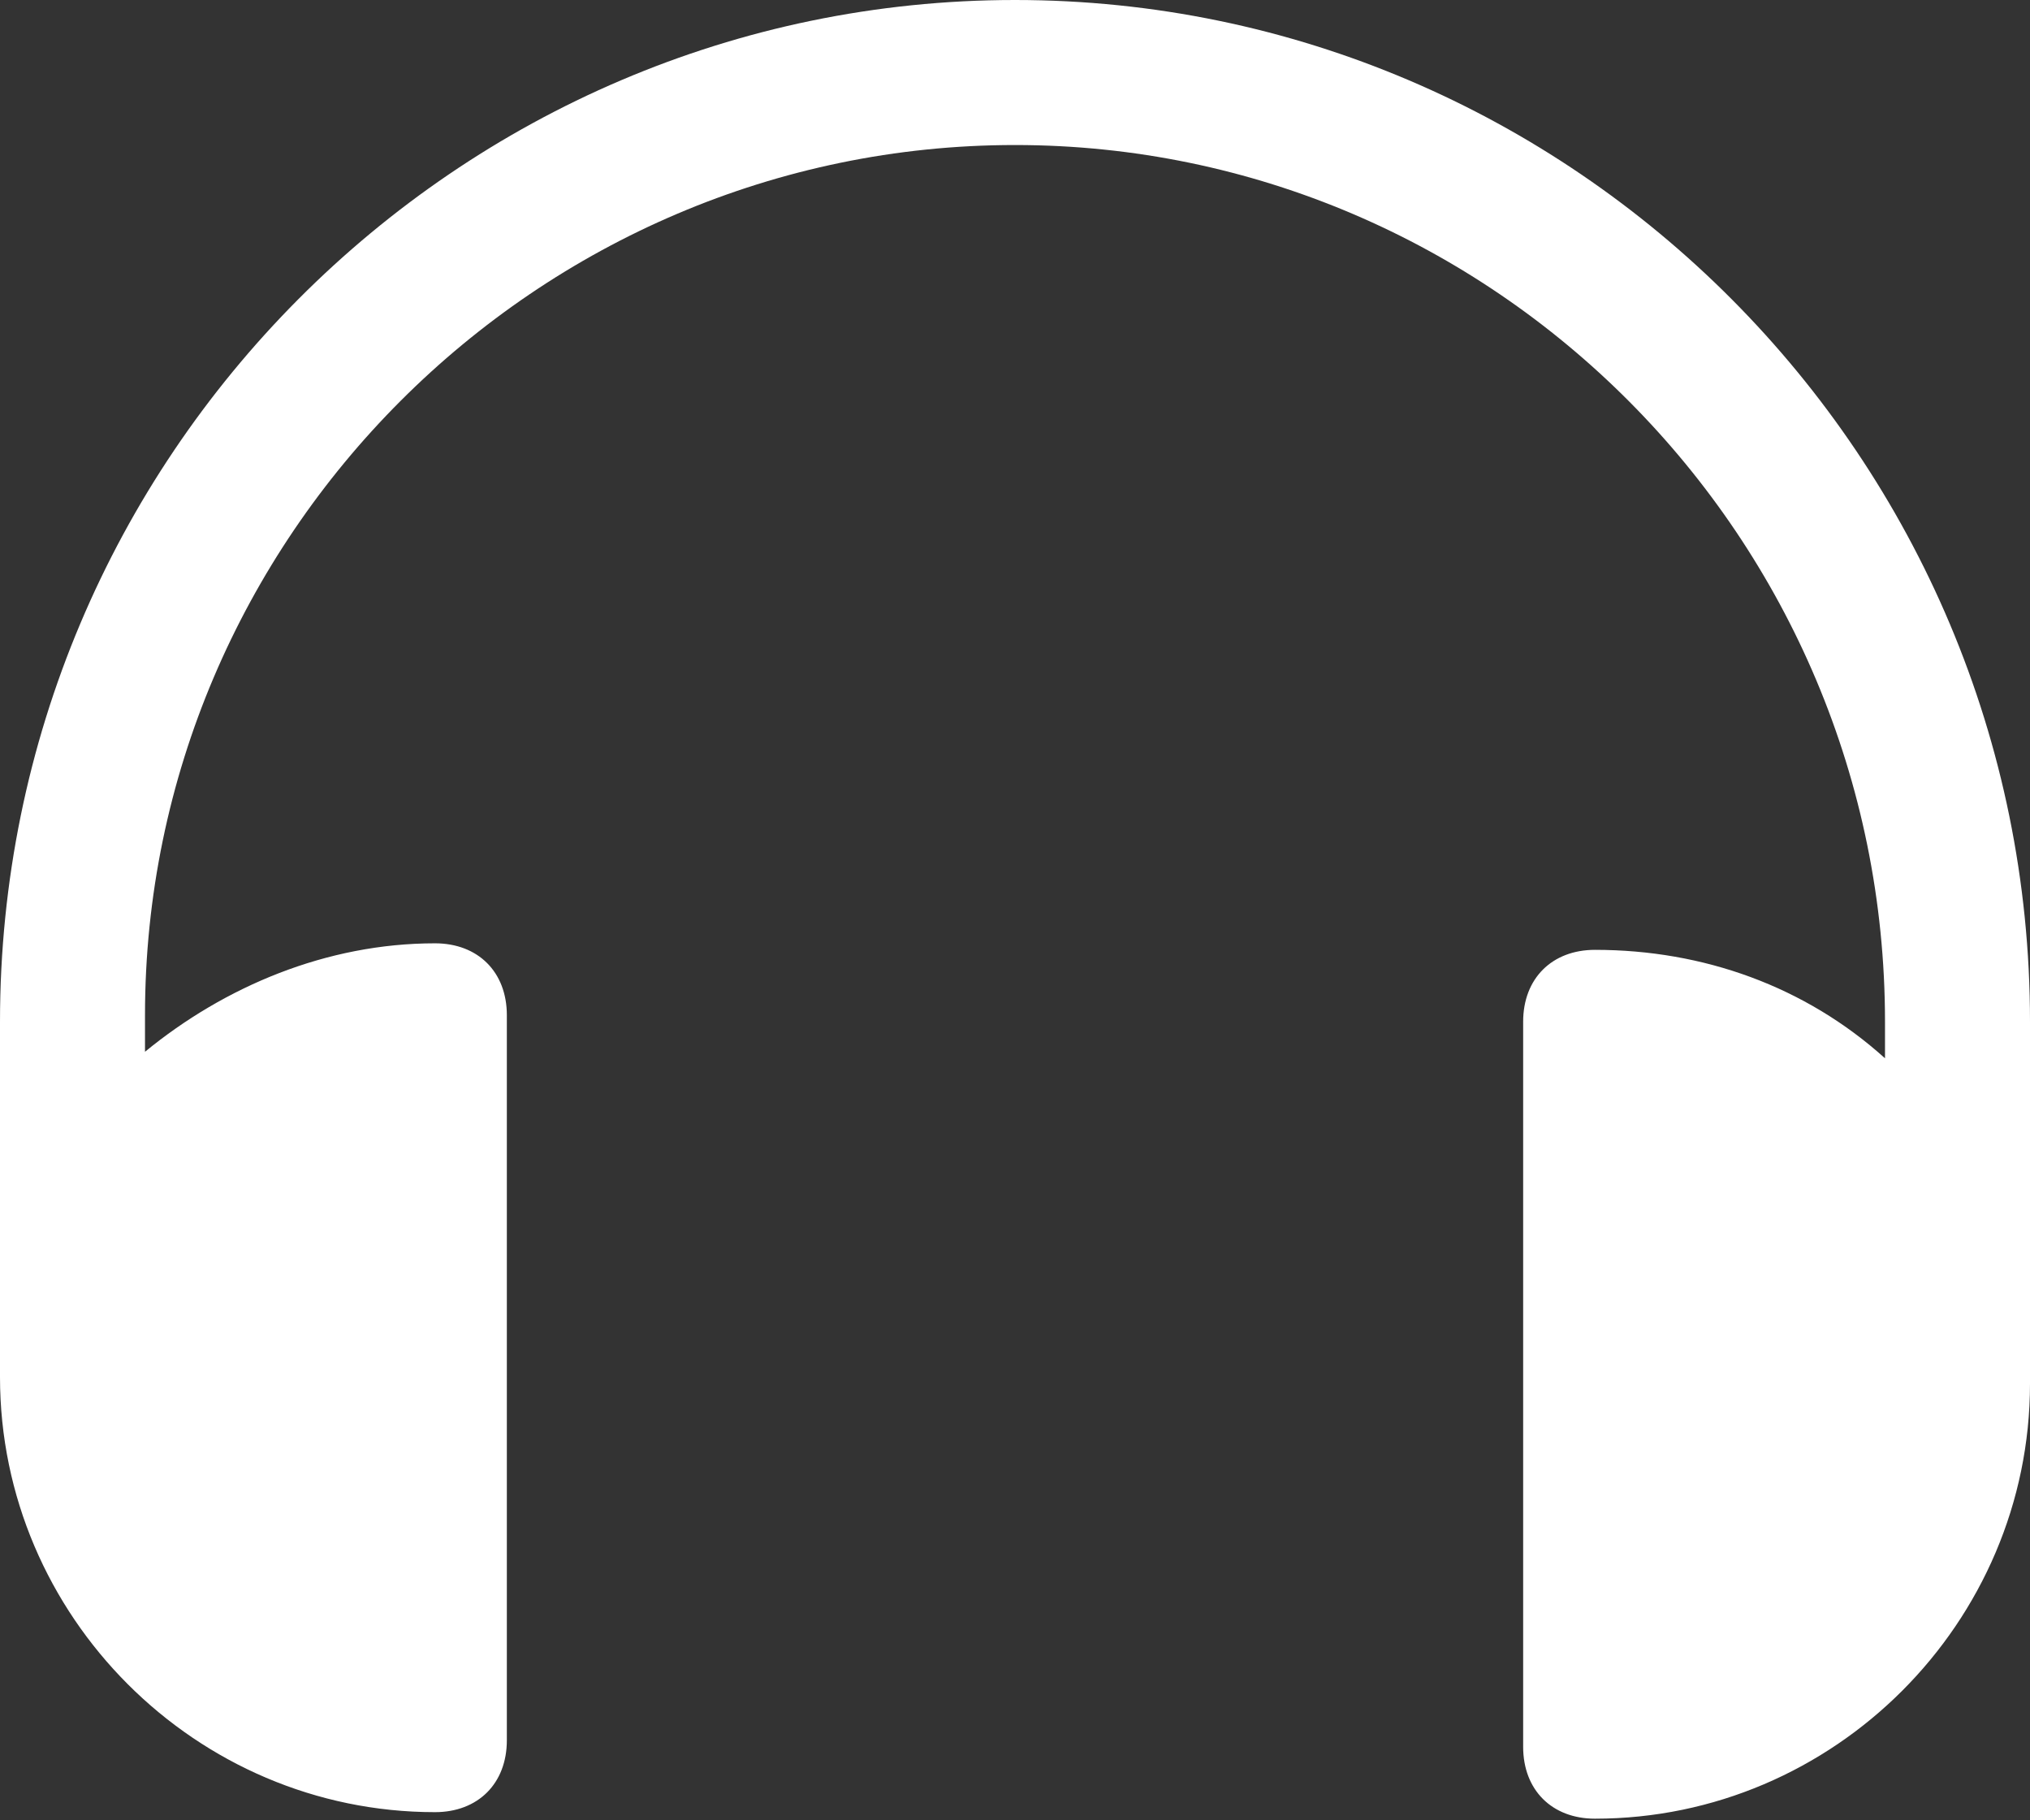 <?xml version="1.0" encoding="UTF-8"?><svg id="Layer_2" xmlns="http://www.w3.org/2000/svg" viewBox="0 0 15.54 13.93"><rect x="0" y="0" width="15.54" height="13.93" fill="#333333" stroke="none"/><defs><style>.cls-1{fill:#fff;}</style></defs><g id="_レイヤー_1"><path class="cls-1" d="M15.54,7.82C15.54,3.5,12.04,0,7.77,0S0,3.5,0,7.82v2.72c0,1.83,1.5,3.33,3.33,3.33.33,0,.55-.22.55-.55v-5.55c0-.33-.22-.55-.55-.55-.83,0-1.61.33-2.22.83v-.28C1.11,4.11,4.11,1.11,7.77,1.11s6.66,3,6.66,6.71v.28c-.61-.55-1.39-.83-2.22-.83-.33,0-.55.22-.55.55v5.55c0,.33.22.55.55.55,1.83,0,3.33-1.5,3.33-3.33v-2.77Z"/></g></svg>